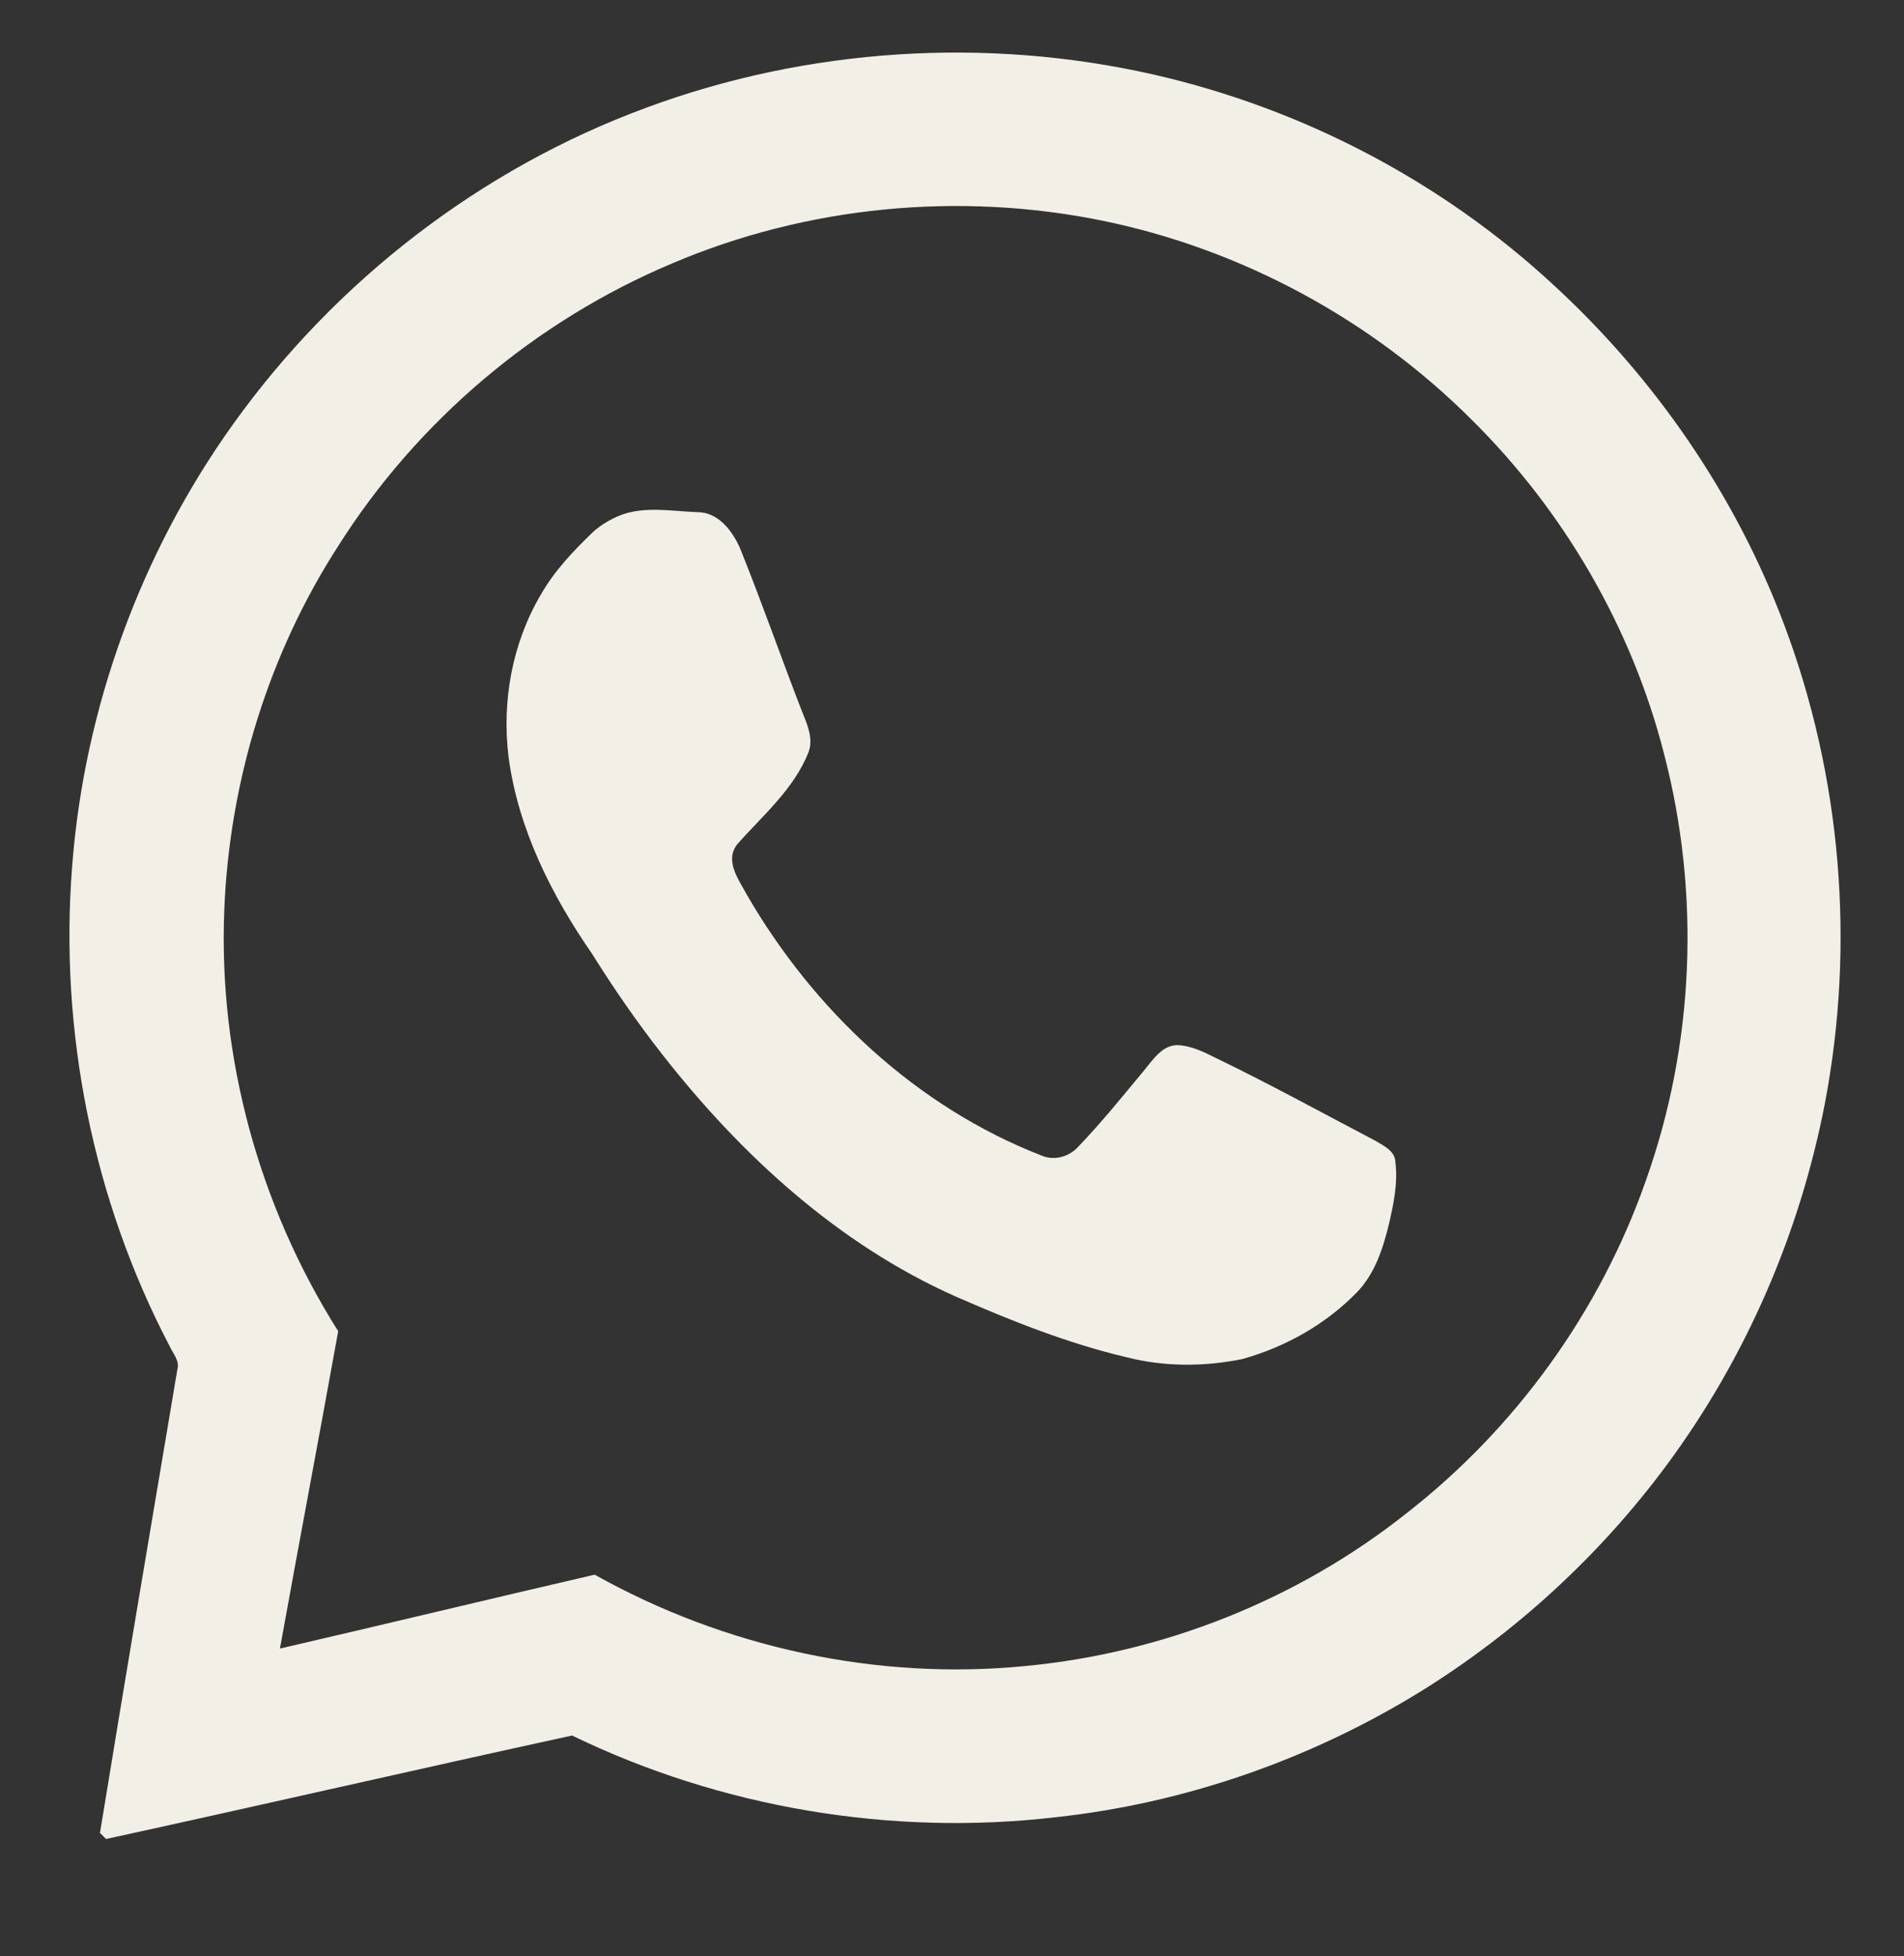 <?xml version="1.0" encoding="utf-8"?>
<!-- Generator: Adobe Illustrator 27.0.0, SVG Export Plug-In . SVG Version: 6.00 Build 0)  -->
<svg version="1.1" id="Capa_1" xmlns="http://www.w3.org/2000/svg" xmlns:xlink="http://www.w3.org/1999/xlink" x="0px" y="0px"
	 viewBox="0 0 219 225" style="enable-background:new 0 0 219 225;" xml:space="preserve">
<rect x="0" y="0" width="219" height="225" fill="#333333" stroke="none"/>
<style type="text/css">
	.st0{fill:#F2EFE7;}
</style>
<g>
	<path class="st0" d="M74.3,12.4c18.6-6.9,39.2-8.2,58.5-3.8c17,3.9,32.9,12.2,45.7,24c11.8,10.8,21.1,24.3,26.7,39.2
		c6.6,17.5,8.2,36.8,4.7,55.1c-2.9,15-9.1,29.3-18.2,41.6c-7.7,10.4-17.4,19.3-28.4,26.1c-12.7,7.8-27.1,12.8-41.9,14.4
		c-18.9,2.2-38.5-1.1-55.6-9.4c-17.9,3.9-35.7,8-53.6,11.9c-0.2-0.2-0.5-0.5-0.7-0.7c2.9-17.8,5.9-35.5,8.9-53.3
		c0.3-1-0.5-1.8-0.9-2.7C10.7,138,6.8,118.6,8.3,99.6c1.4-18.2,7.9-36,18.5-50.8C38.6,32.3,55.3,19.4,74.3,12.4 M77.3,30.3
		C61.6,36.9,48,48.4,38.9,62.8c-8,12.4-12.5,27-13.1,41.8c-0.7,17,4,34.1,13.1,48.5c-2.2,12.2-4.5,24.3-6.7,36.5
		c12.1-2.8,24.1-5.7,36.2-8.5c15,8.4,32.5,12.2,49.6,10.5c15.8-1.5,31.2-7.6,43.7-17.5c12.6-9.8,22.3-23.2,27.6-38.3
		c5.6-15.7,6.3-33,2.1-49.1c-3.7-14.5-11.5-27.9-22.1-38.4c-11.5-11.5-26.4-19.6-42.4-22.9C110.3,22,92.8,23.7,77.3,30.3"/>
	<path class="st0" d="M71.5,59.2c2.8-1,5.8-0.4,8.7-0.3c2.4,0,4,2.1,4.9,4.1c2.5,6.2,4.7,12.5,7.1,18.7c0.6,1.5,1.4,3.2,0.8,4.8
		c-1.7,4.3-5.3,7.3-8.2,10.6c-1.5,1.9,0.2,4.1,1.1,5.8c7.7,13.3,19.5,24.4,33.9,30c1.4,0.6,3.1,0.2,4.2-1c2.7-2.8,5.1-5.8,7.6-8.8
		c1-1.2,2-2.8,3.7-2.9c1.6,0,3.2,0.8,4.6,1.5c6.2,3,12.2,6.3,18.3,9.5c1,0.6,2.3,1.2,2.3,2.5c0.3,2.3-0.2,4.7-0.7,6.9
		c-0.7,2.9-1.6,5.8-3.7,8c-3.6,3.7-8.2,6.3-13.2,7.7c-4.4,0.9-9,0.9-13.3-0.2c-6.8-1.6-13.3-4.2-19.7-7c-13.5-6-24.7-16.3-33.7-27.8
		c-2.9-3.7-5.6-7.6-8.1-11.6c-4.7-6.8-8.5-14.4-9.6-22.6c-0.8-6.4,0.4-13.1,3.7-18.7c1.6-2.8,3.8-5.1,6.1-7.3
		C69.1,60.4,70.2,59.7,71.5,59.2"/>
</g>
</svg>
